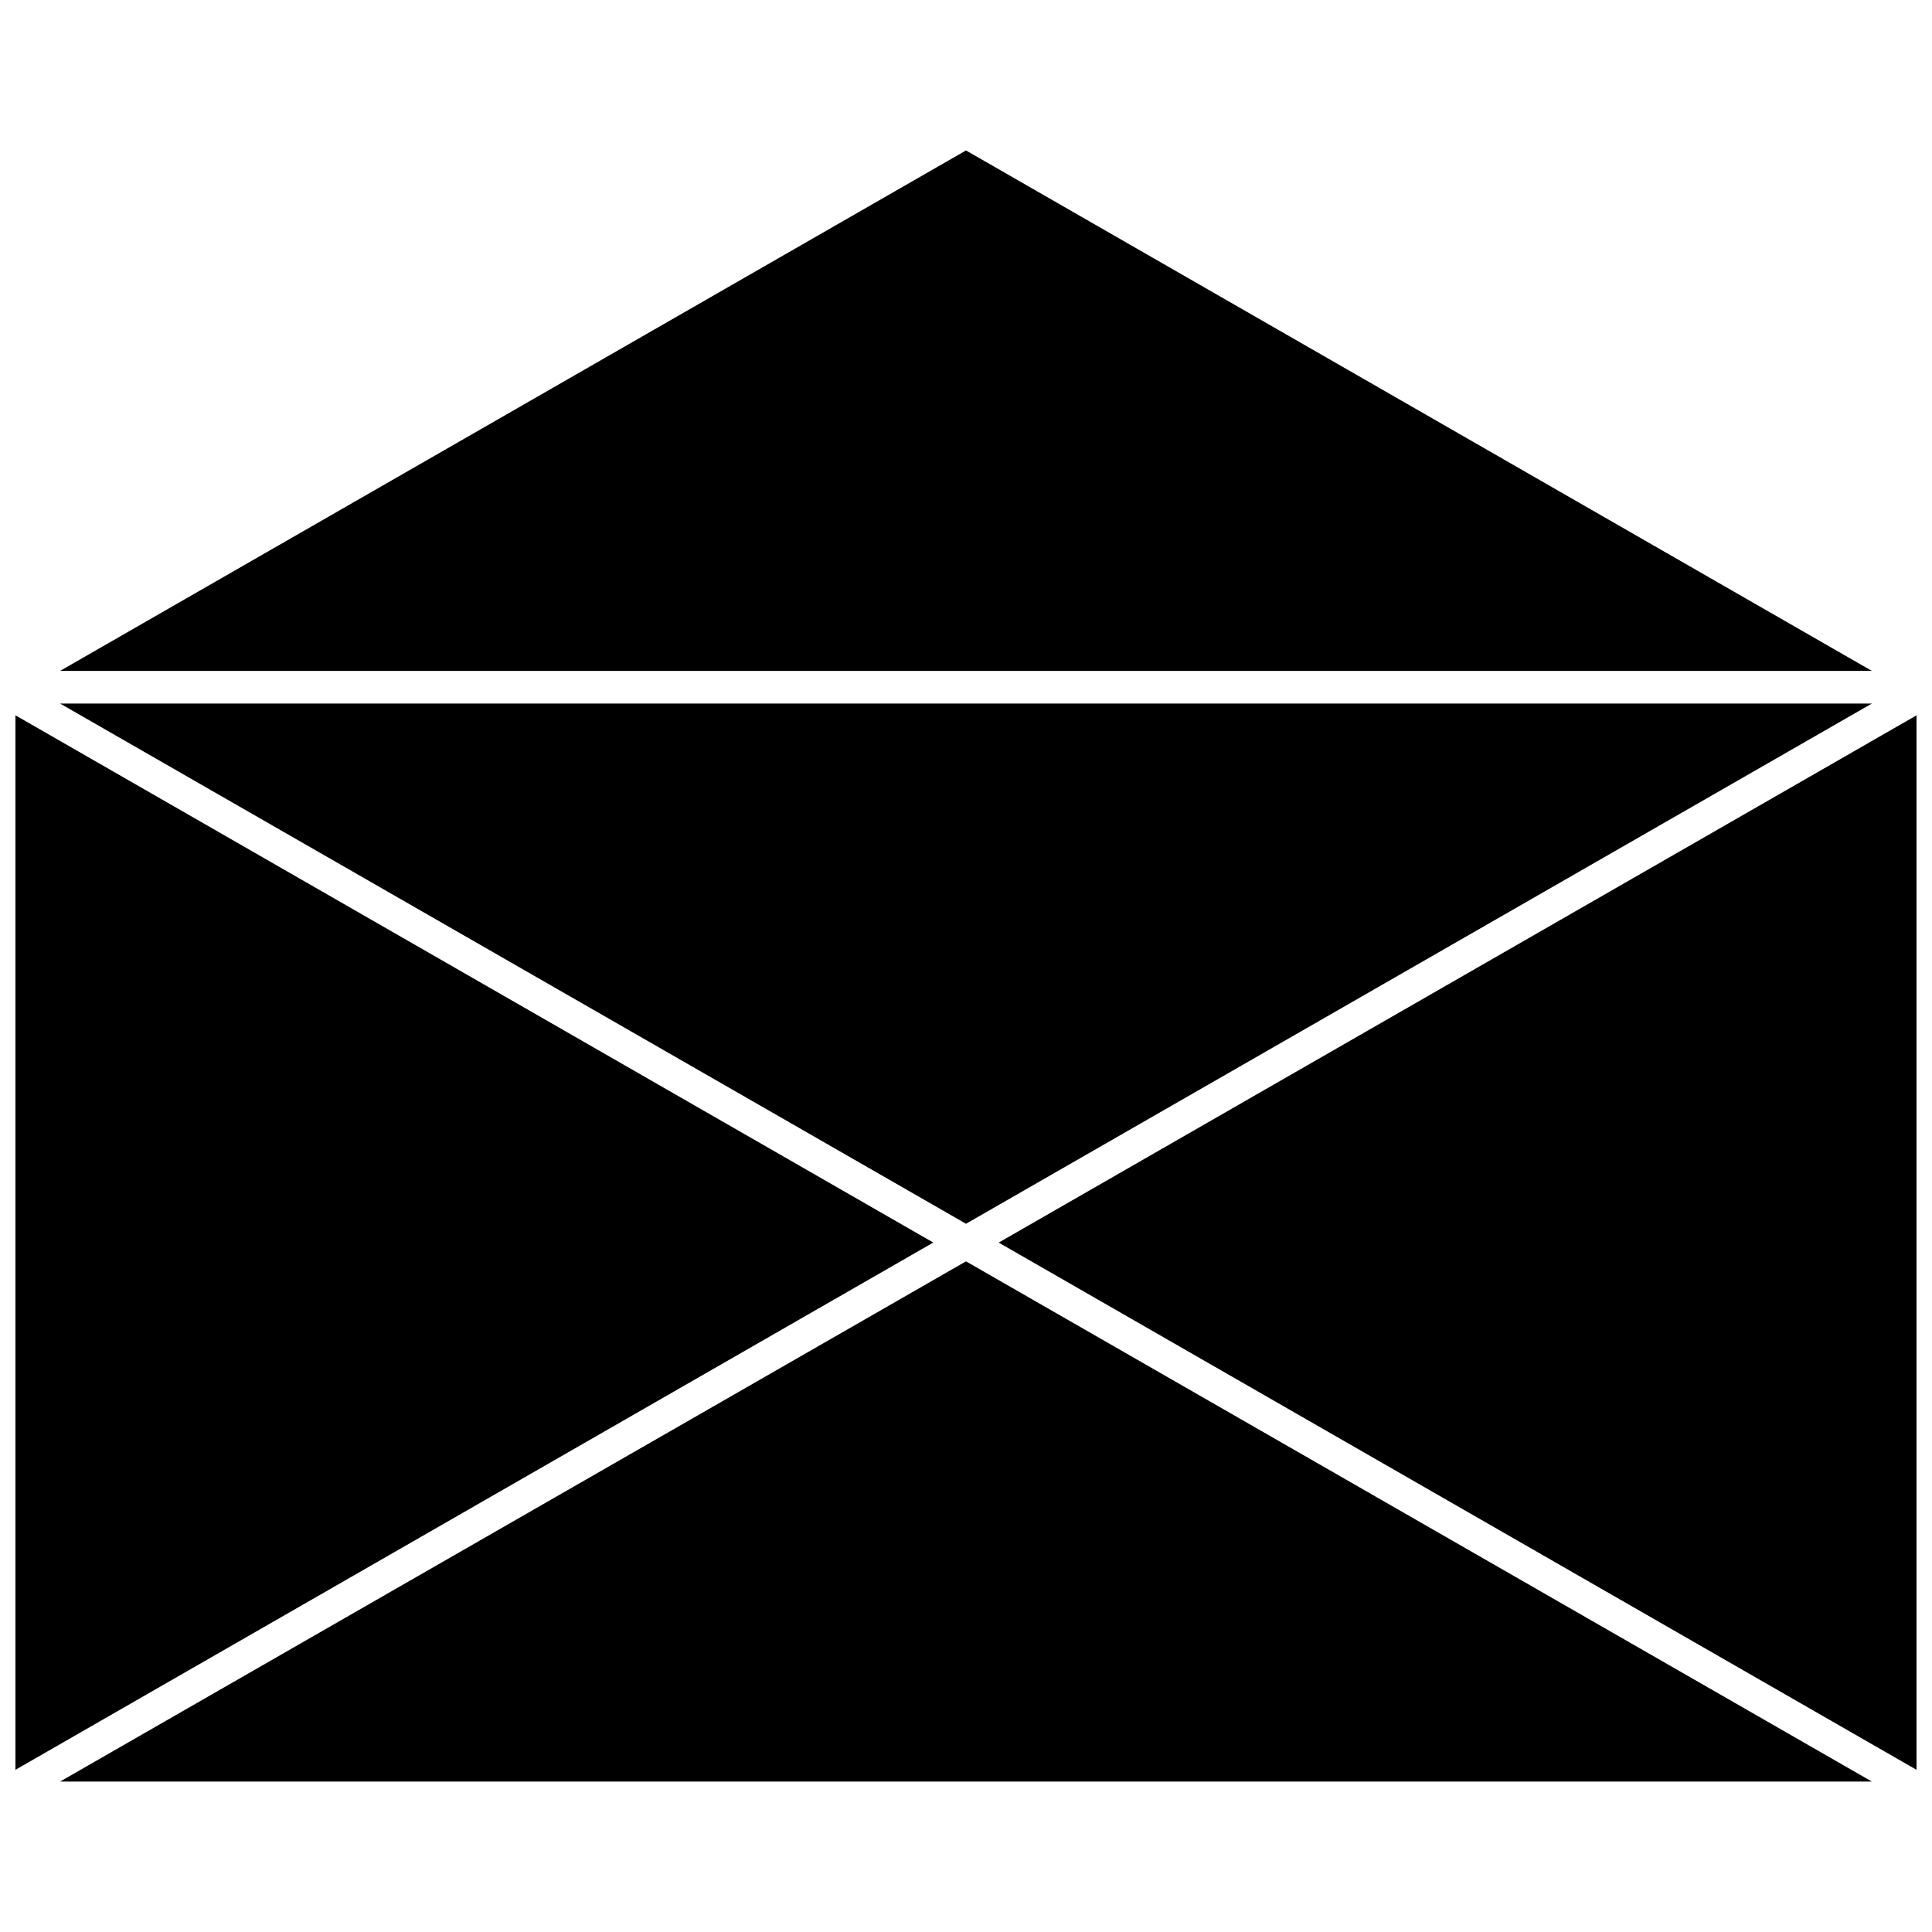 <?xml version="1.0" encoding="UTF-8"?>
<!-- Uploaded to: SVG Repo, www.svgrepo.com, Generator: SVG Repo Mixer Tools -->
<svg width="800px" height="800px" version="1.1" viewBox="144 144 512 512" xmlns="http://www.w3.org/2000/svg">
 <defs>
  <clipPath id="b">
   <path d="m148.09 333h243.91v281h-243.91z"/>
  </clipPath>
  <clipPath id="a">
   <path d="m408 333h243.9v281h-243.9z"/>
  </clipPath>
 </defs>
 <g clip-path="url(#b)">
  <path d="m148.09 613.02 243.24-139.73-243.24-139.73z"/>
 </g>
 <g clip-path="url(#a)">
  <path d="m651.9 613.02v-279.45l-243.24 139.73z"/>
 </g>
 <path d="m159.93 330.45 240.07 137.86 240.06-137.86z"/>
 <path d="m159.93 616.13h480.13l-240.06-137.86z"/>
 <path d="m159.93 321.79h480.13l-240.06-137.92z"/>
</svg>
